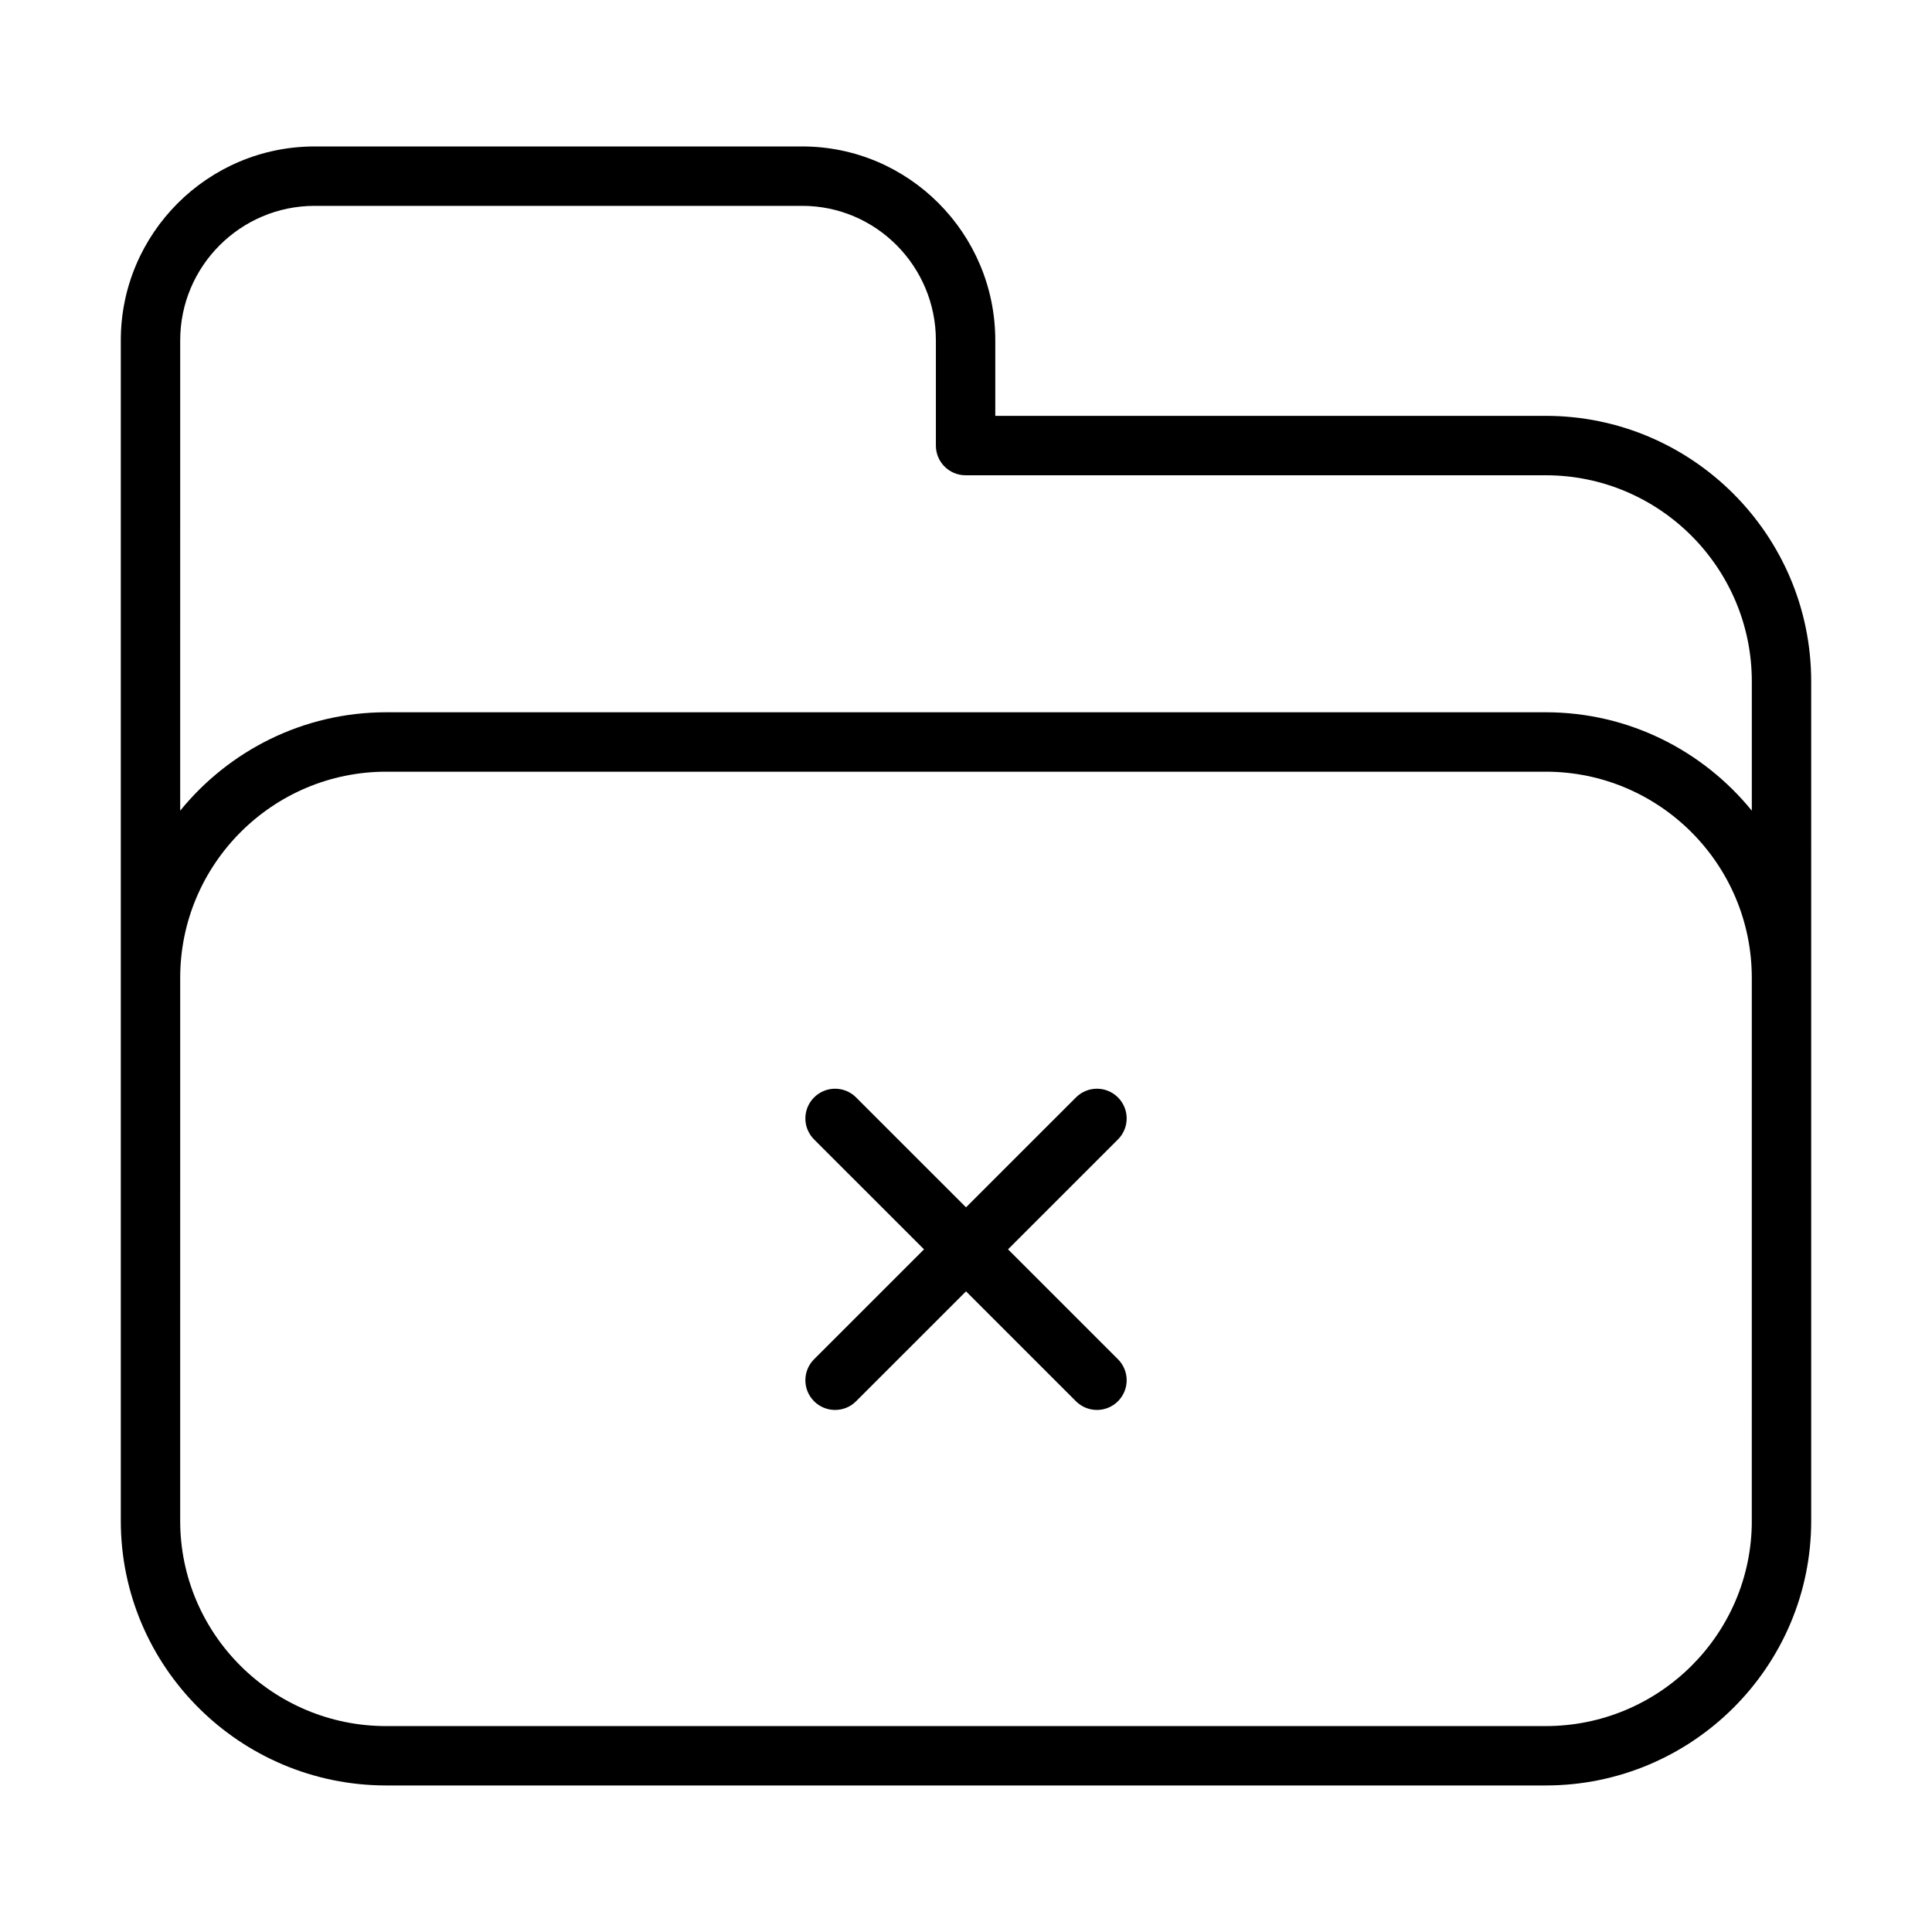 <?xml version="1.0" encoding="UTF-8"?>
<!-- Uploaded to: SVG Repo, www.svgrepo.com, Generator: SVG Repo Mixer Tools -->
<svg fill="#000000" width="800px" height="800px" version="1.1" viewBox="144 144 512 512" xmlns="http://www.w3.org/2000/svg">
 <g>
  <path d="m553.64 254.21h-145.88v-20.02c0-28.34-22.953-51.379-51.16-51.379h-129.2c-28.34 0-51.387 23.051-51.387 51.379v312.85c0 38.668 31.559 70.125 70.352 70.125h307.27c38.793 0 70.352-31.457 70.352-70.125l-0.004-222.47c0.008-38.793-31.559-70.363-70.344-70.363zm54.609 292.84c0 29.992-24.496 54.379-54.609 54.379l-307.28 0.004c-30.109 0-54.609-24.395-54.609-54.379l0.004-143.93c0-30.109 24.496-54.617 54.609-54.617h307.27c30.109 0 54.609 24.496 54.609 54.617l-0.004 143.93zm-54.609-214.29h-307.28c-22.027 0-41.699 10.195-54.609 26.078l0.004-124.65c0-19.648 15.988-35.637 35.645-35.637h129.2c19.531 0 35.418 15.988 35.418 35.637v27.891c0 4.352 3.527 7.871 7.871 7.871h153.75c30.109 0 54.609 24.496 54.609 54.617v34.273c-12.922-15.887-32.594-26.082-54.613-26.082z"/>
  <path d="m440.27 434.83c-3.078-3.078-8.055-3.078-11.133 0l-29.133 29.125-29.133-29.125c-3.078-3.078-8.055-3.078-11.133 0s-3.078 8.055 0 11.133l29.133 29.125-29.133 29.125c-3.078 3.078-3.078 8.055 0 11.133 1.535 1.535 3.551 2.305 5.566 2.305s4.031-0.77 5.566-2.305l29.133-29.125 29.133 29.125c1.535 1.535 3.551 2.305 5.566 2.305s4.031-0.77 5.566-2.305c3.078-3.078 3.078-8.055 0-11.133l-29.133-29.125 29.133-29.125c3.078-3.078 3.078-8.062 0-11.133z"/>
 </g>
</svg>